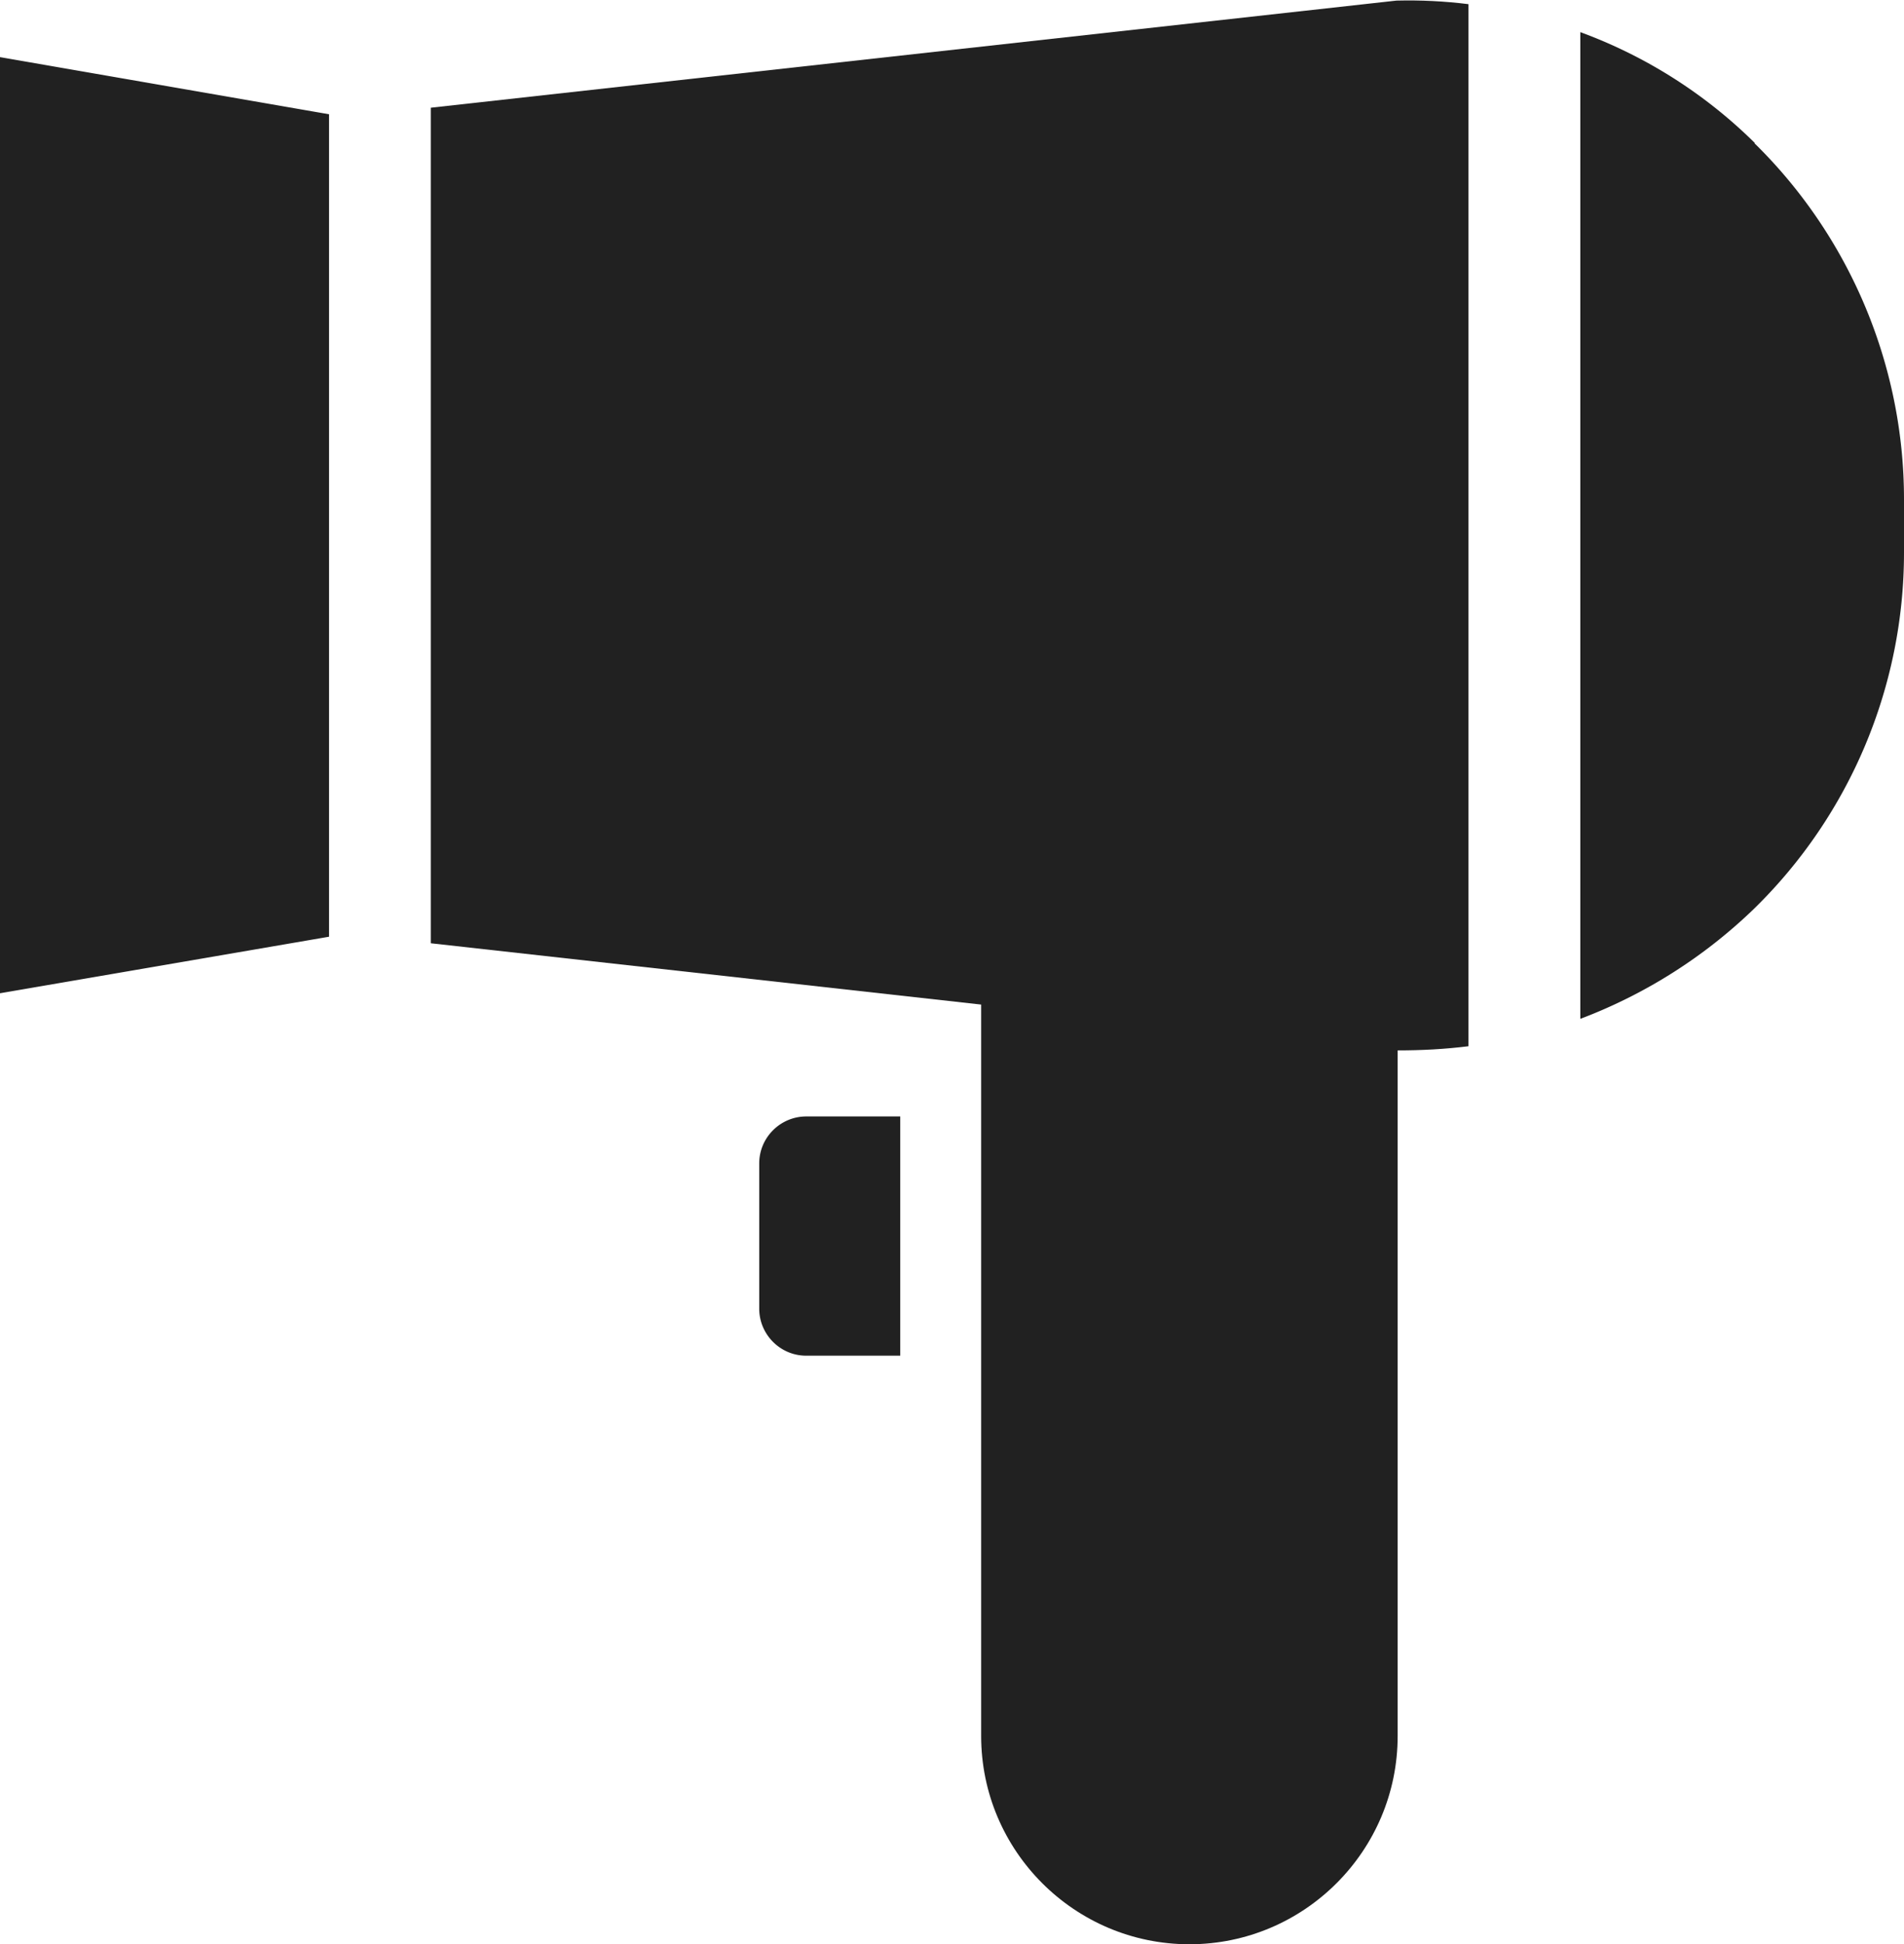 <svg id="_2" xmlns="http://www.w3.org/2000/svg" viewBox="0 0 32 32.67"><defs><style>.cls-1{fill:#212121;stroke-width:0}</style></defs><path class="cls-1" d="M12.76 19.55v2.44c0 .43.35.79.79.79h1.58v-4.02h-1.58c-.43 0-.79.35-.79.79zM0 16.69l5.53-.95V1.92L0 .96v15.73zM29.49 2.4A8.17 8.17 0 0026.56.54v16.58a8.545 8.545 0 002.93-1.86A8.367 8.367 0 0032 9.28v-.89c0-2.25-.91-4.41-2.51-5.98z"/><path class="cls-1" d="M7.24 1.81v14.04l9.25 1.03v12.29c0 1.93 1.57 3.5 3.5 3.5s3.5-1.57 3.5-3.5V17.65c.4 0 .79-.02 1.19-.07V.07c-.4-.05-.8-.07-1.21-.06L7.24 1.81z"/></svg>
